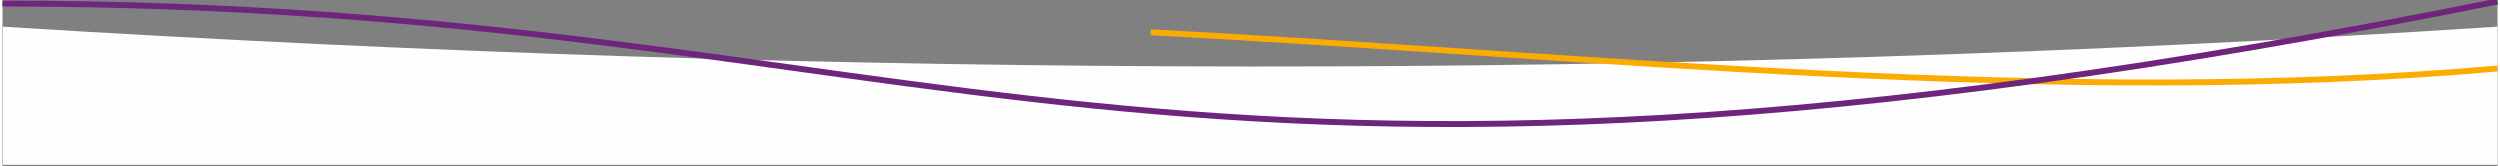 <?xml version="1.0" encoding="UTF-8"?> <!-- Creator: CorelDRAW 2017 --> <svg xmlns="http://www.w3.org/2000/svg" xmlns:xlink="http://www.w3.org/1999/xlink" xml:space="preserve" width="2480px" height="165px" style="shape-rendering:geometricPrecision; text-rendering:geometricPrecision; image-rendering:optimizeQuality; fill-rule:evenodd; clip-rule:evenodd" viewBox="0 0 2480 165.33"><rect x="0" y="0" width="2480" height="165.33" fill="#808080" stroke="none"/> <defs> <style type="text/css"> <![CDATA[ .str1 {stroke:#6F257B;stroke-width:5.9;stroke-miterlimit:22.926} .str0 {stroke:#FBAB01;stroke-width:5.9;stroke-miterlimit:22.926} .fil1 {fill:none} .fil0 {fill:#FEFEFE} ]]> </style> </defs> <g id="Слой_x0020_1">  <path class="fil0" d="M0.4 26.51c826.54,51.85 1653.06,53.76 2479.6,0l0 137.36 -2479.6 0 0 -137.36z"></path> <path class="fil1 str0" d="M1141.35 32.1c446.88,23.41 899.41,74.44 1338.65,36.01"></path> <path class="fil1 str1" d="M0 3.54c937.07,0 1125.56,270.87 2480,-2.08"></path> </g> </svg> 